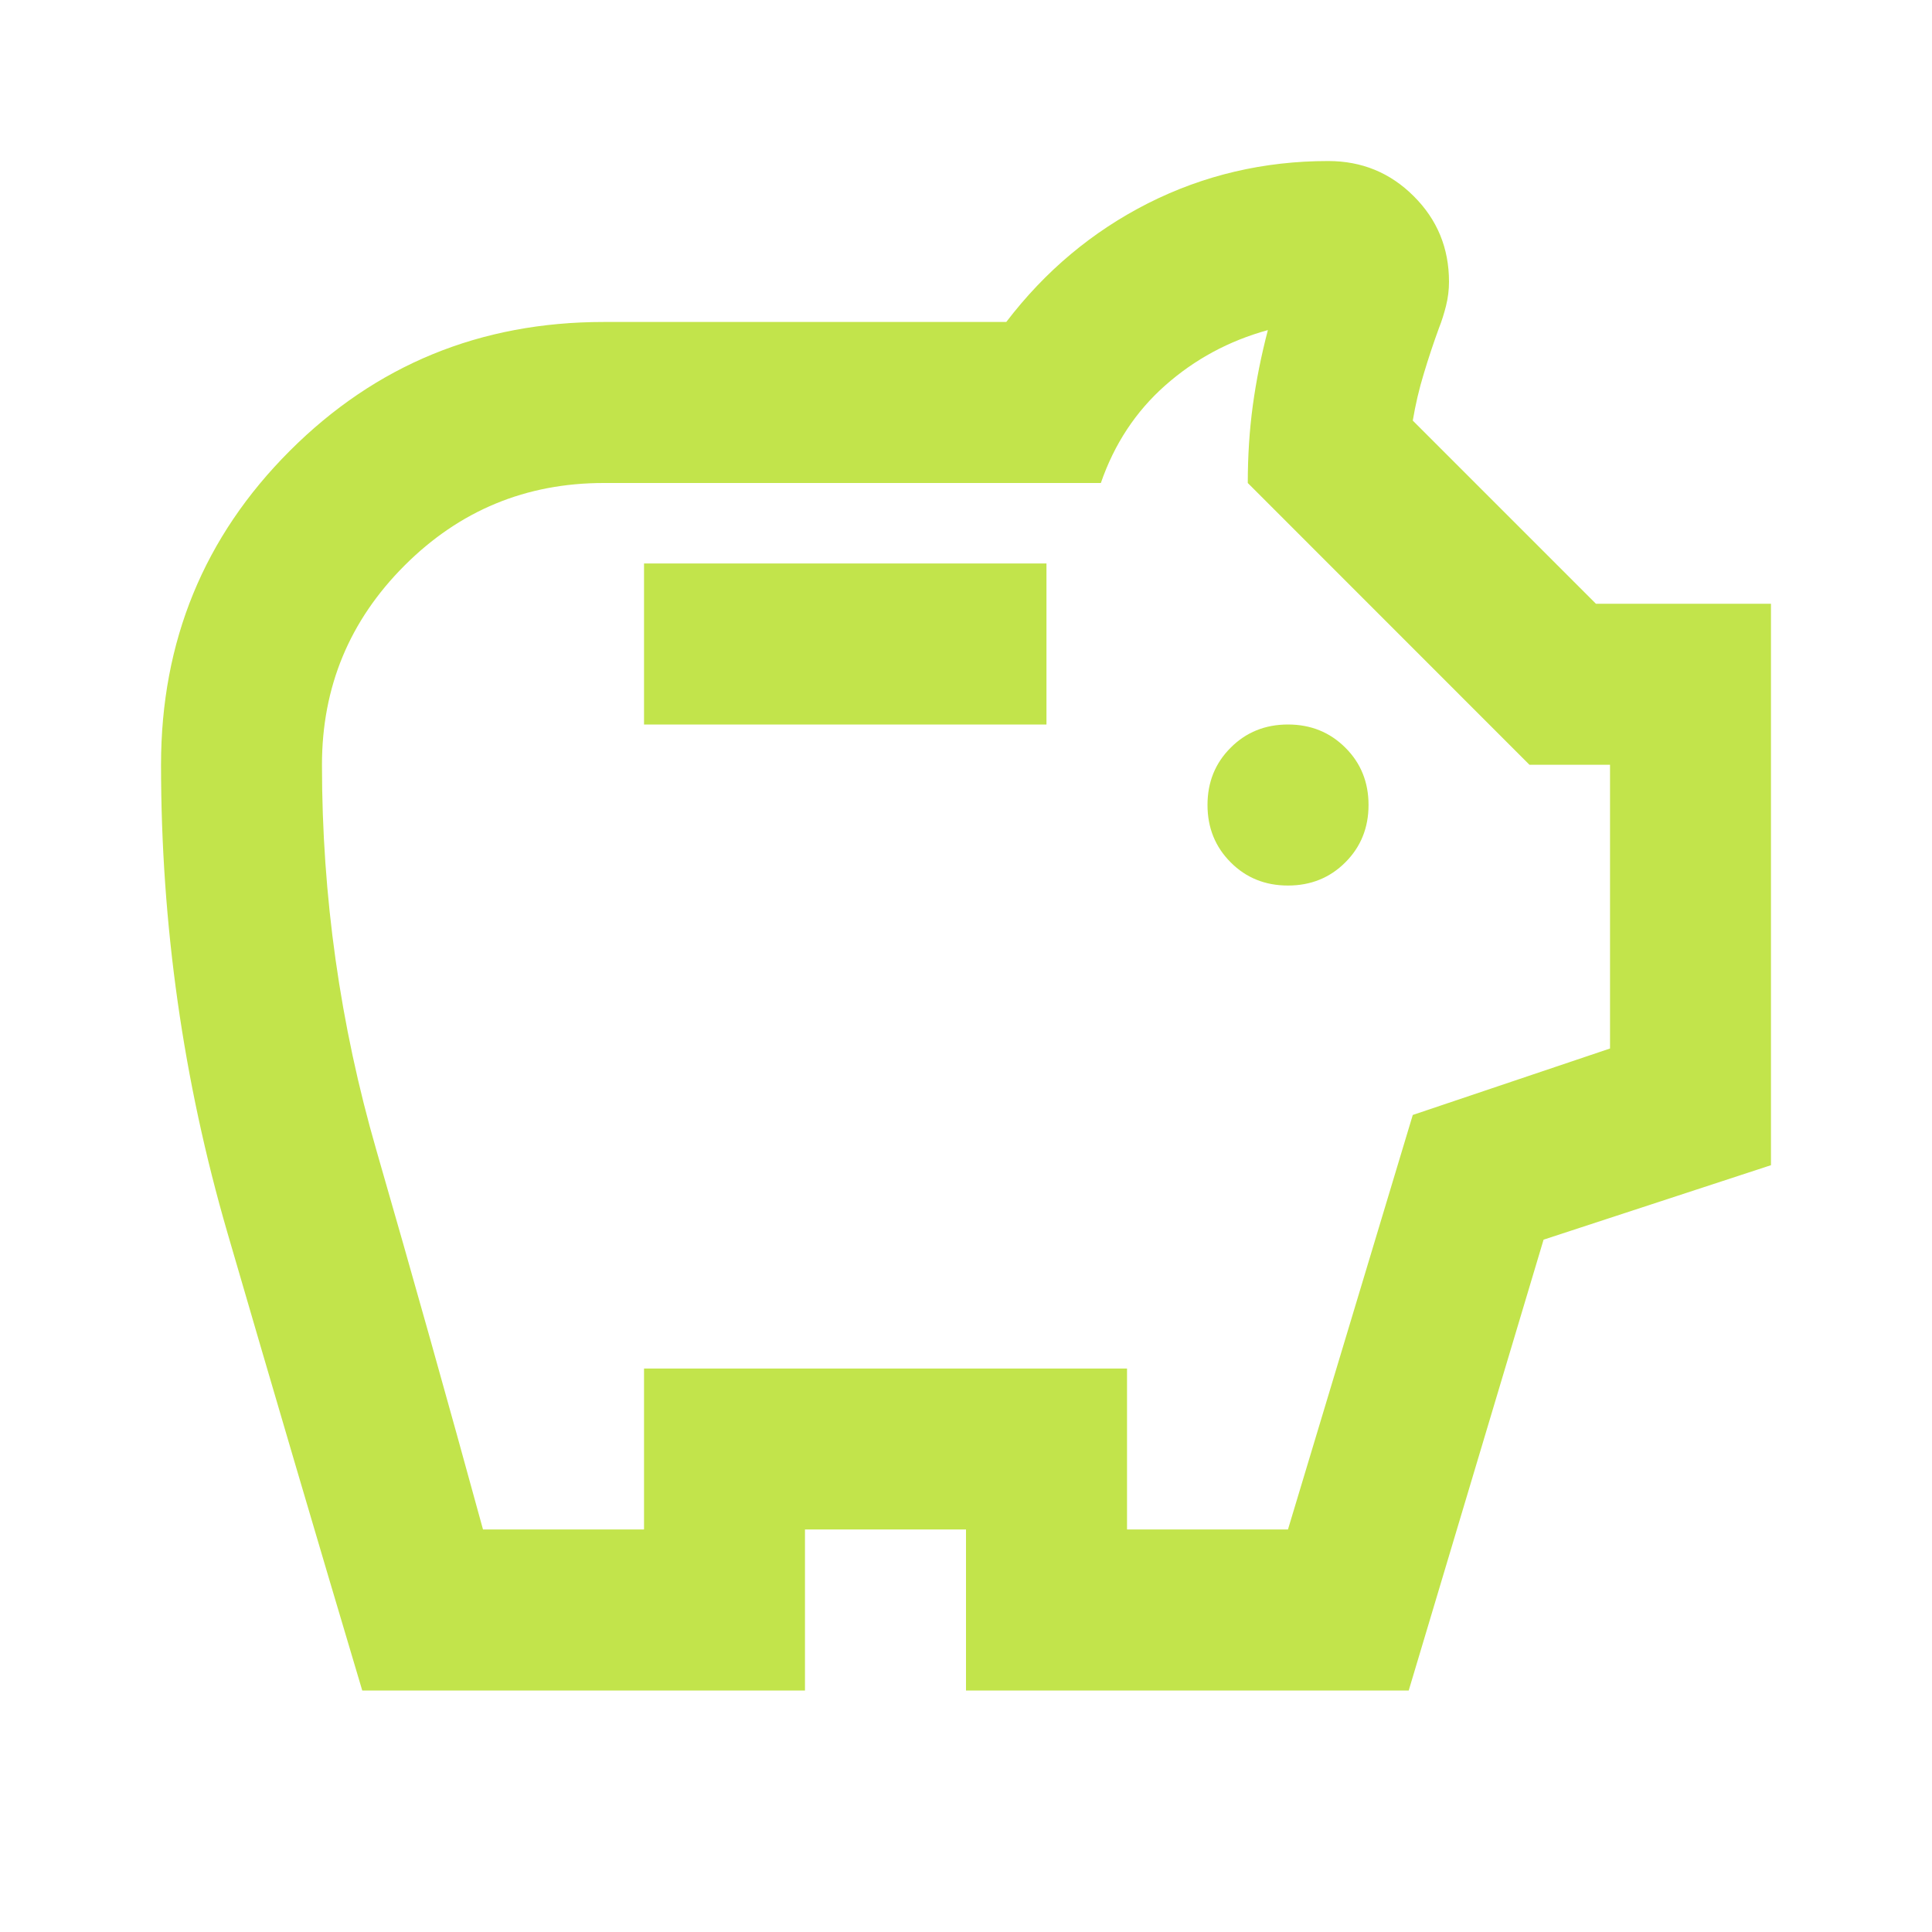 <svg width="20" height="20" viewBox="0 0 20 20" fill="none" xmlns="http://www.w3.org/2000/svg">
<g clip-path="url(#clip0_768_3464)">
<mask id="mask0_768_3464" style="mask-type:alpha" maskUnits="userSpaceOnUse" x="0" y="0" width="20" height="20">
<rect width="20" height="20" fill="#D9D9D9"/>
</mask>
<g mask="url(#mask0_768_3464)">
<path d="M13.333 9.167C13.569 9.167 13.767 9.087 13.927 8.927C14.087 8.767 14.167 8.569 14.167 8.333C14.167 8.097 14.087 7.899 13.927 7.74C13.767 7.58 13.569 7.5 13.333 7.5C13.097 7.5 12.899 7.58 12.74 7.74C12.58 7.899 12.5 8.097 12.5 8.333C12.5 8.569 12.58 8.767 12.74 8.927C12.899 9.087 13.097 9.167 13.333 9.167ZM6.667 7.5H10.833V5.833H6.667V7.5ZM3.75 17.5C3.278 15.917 2.813 14.337 2.354 12.76C1.896 11.184 1.667 9.569 1.667 7.917C1.667 6.639 2.111 5.556 3 4.667C3.889 3.778 4.972 3.333 6.25 3.333H10.417C10.819 2.806 11.309 2.396 11.885 2.104C12.462 1.813 13.083 1.667 13.75 1.667C14.097 1.667 14.392 1.788 14.635 2.031C14.879 2.274 15 2.569 15 2.917C15 3 14.99 3.083 14.969 3.167C14.948 3.25 14.924 3.326 14.896 3.396C14.84 3.549 14.788 3.705 14.74 3.865C14.691 4.024 14.653 4.188 14.625 4.354L16.521 6.25H18.333V12.062L15.979 12.833L14.583 17.5H10V15.833H8.333V17.5H3.75ZM5 15.833H6.667V14.167H11.667V15.833H13.333L14.625 11.542L16.667 10.854V7.917H15.833L12.917 5C12.917 4.722 12.934 4.455 12.969 4.198C13.004 3.941 13.056 3.681 13.125 3.417C12.722 3.528 12.368 3.719 12.062 3.99C11.757 4.26 11.535 4.597 11.396 5H6.25C5.444 5 4.757 5.285 4.188 5.854C3.618 6.424 3.333 7.111 3.333 7.917C3.333 9.278 3.521 10.608 3.896 11.906C4.271 13.205 4.639 14.514 5 15.833Z" fill="#C2E44B"/>
</g>
</g>
<defs>
<clipPath id="clip0_768_3464">
<rect width="20" height="20" fill="white"/>
</clipPath>
</defs>
</svg>
